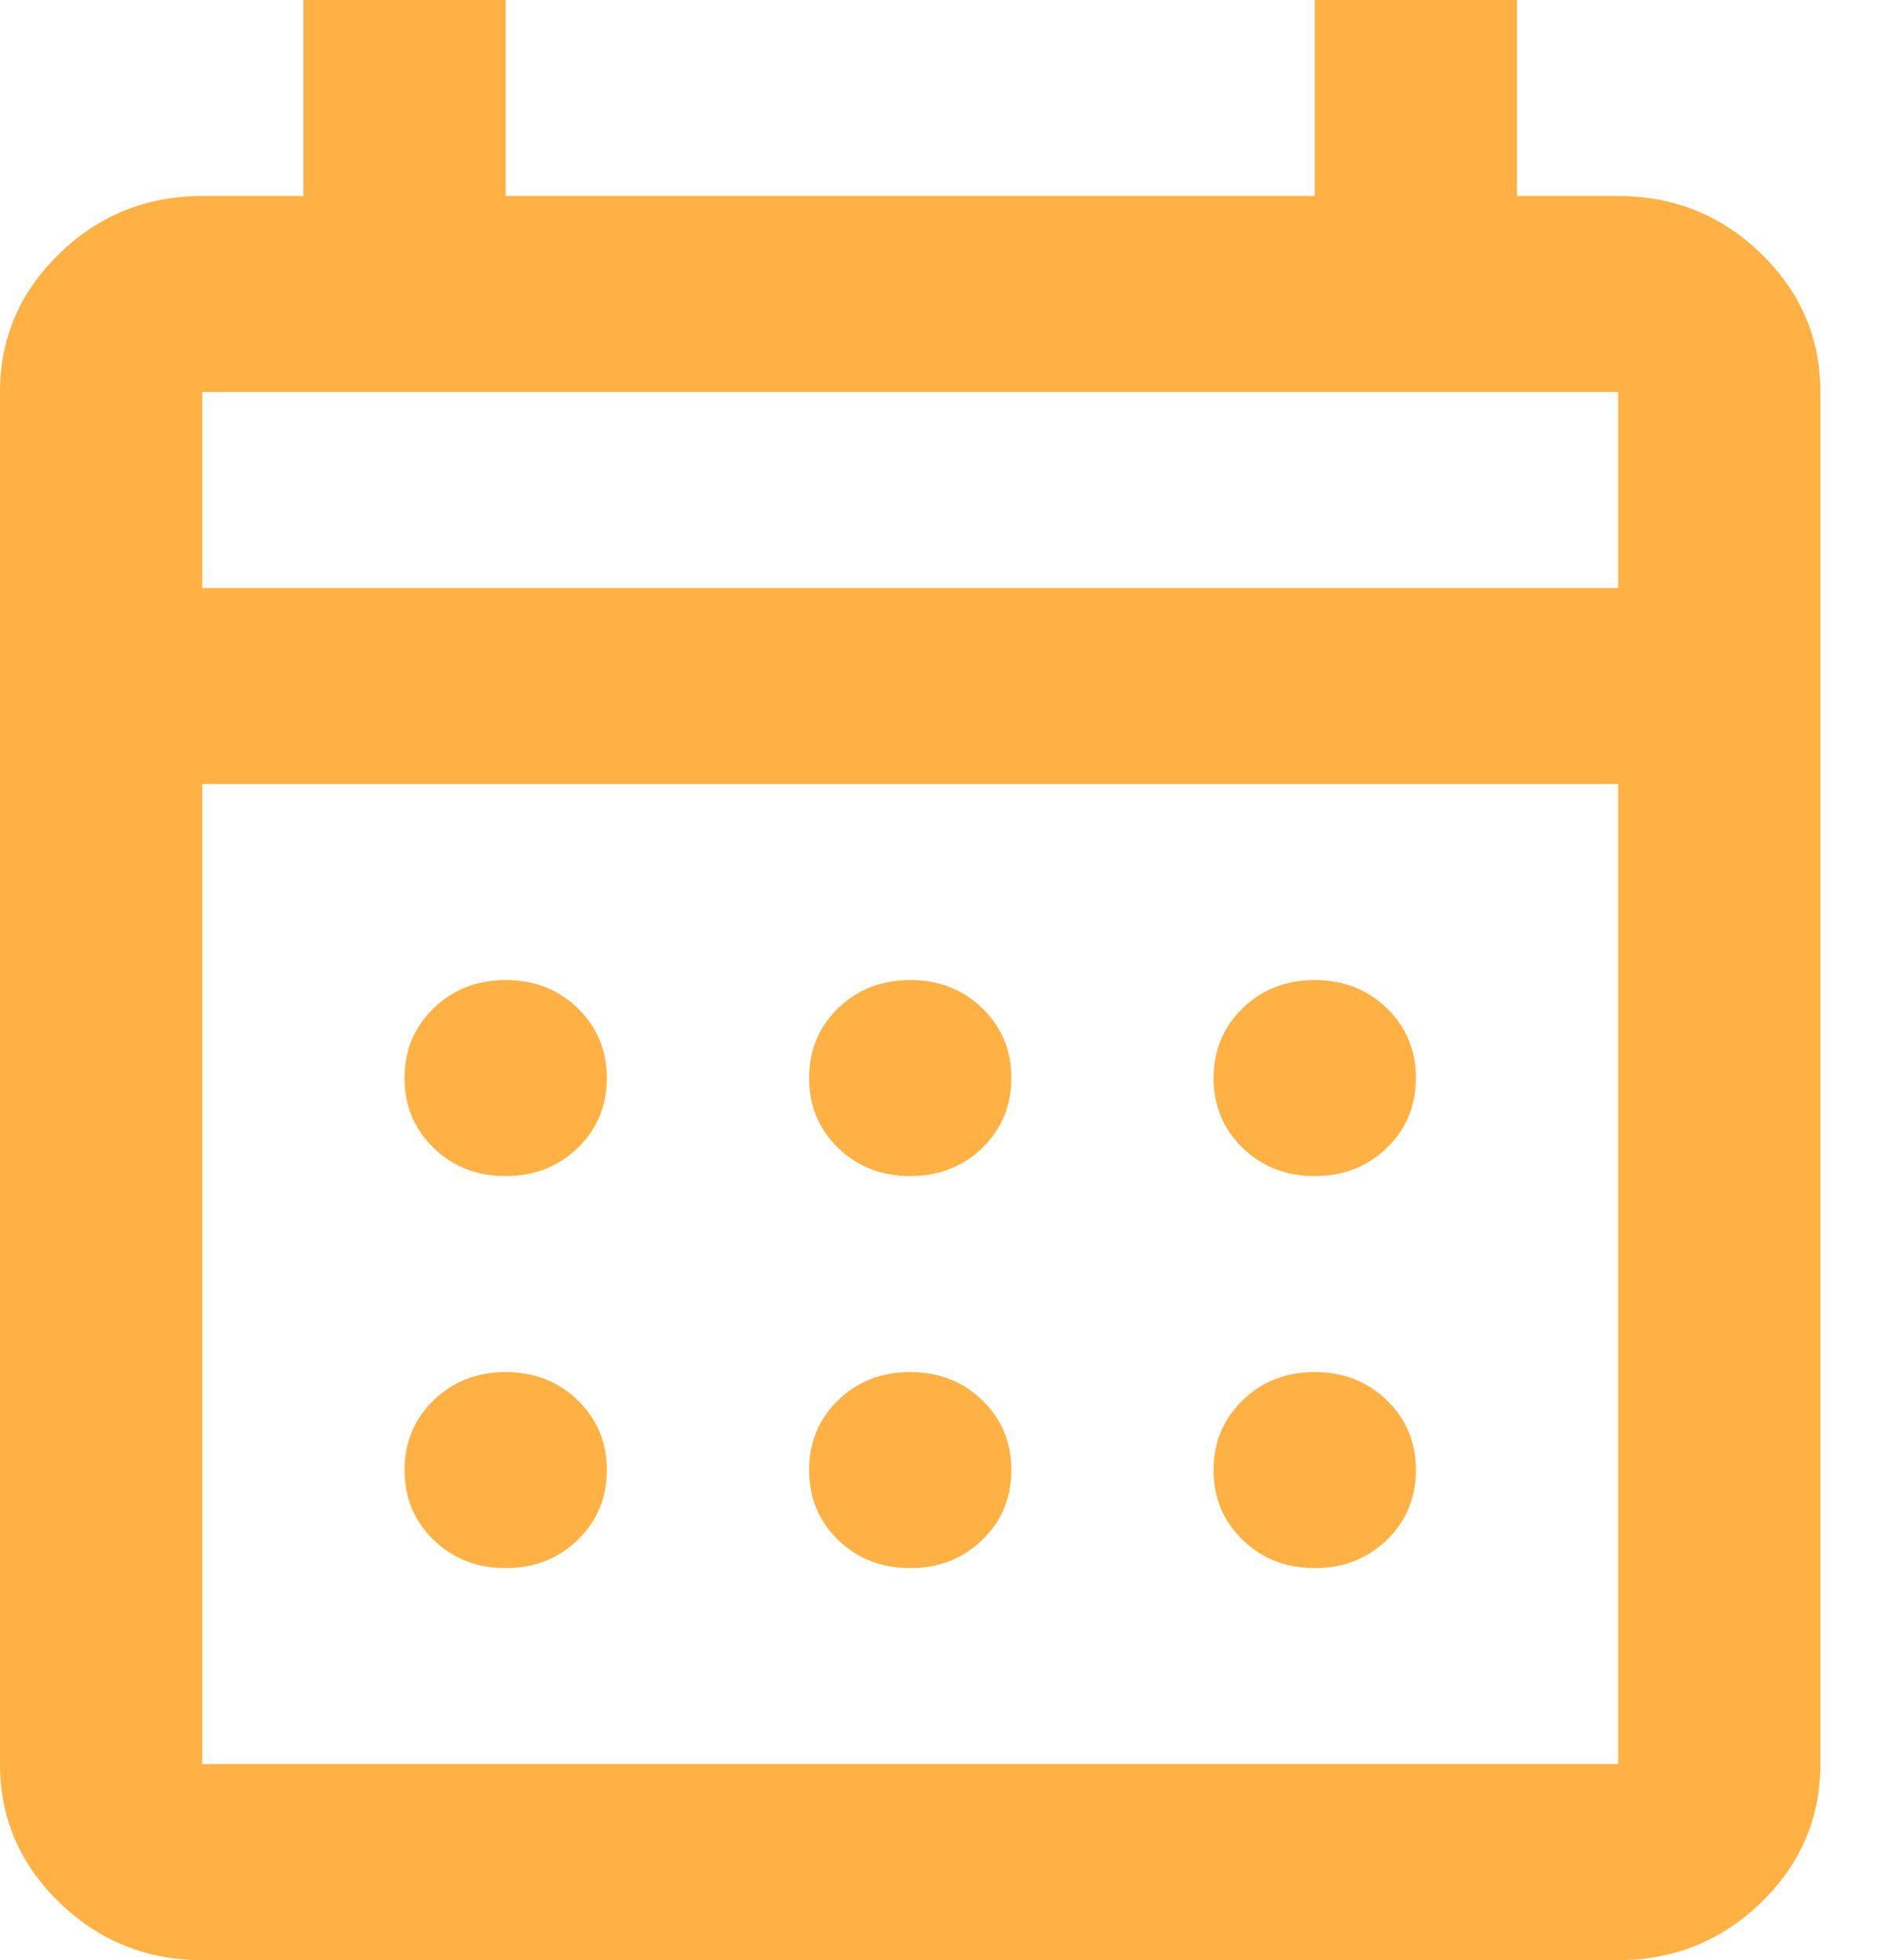 <svg width="24" height="25" viewBox="0 0 24 25" fill="none" xmlns="http://www.w3.org/2000/svg">
<path d="M2.579 25C1.87 25 1.263 24.755 0.758 24.266C0.253 23.776 0 23.188 0 22.5V5C0 4.312 0.253 3.724 0.758 3.234C1.263 2.745 1.87 2.5 2.579 2.5H3.869V0H6.448V2.5H16.766V0H19.345V2.5H20.635C21.344 2.5 21.951 2.745 22.457 3.234C22.962 3.724 23.214 4.312 23.214 5V22.5C23.214 23.188 22.962 23.776 22.457 24.266C21.951 24.755 21.344 25 20.635 25H2.579ZM2.579 22.5H20.635V10H2.579V22.5ZM2.579 7.5H20.635V5H2.579V7.5ZM11.607 15C11.242 15 10.935 14.88 10.688 14.641C10.441 14.401 10.318 14.104 10.318 13.75C10.318 13.396 10.441 13.099 10.688 12.859C10.935 12.62 11.242 12.5 11.607 12.5C11.973 12.5 12.279 12.62 12.526 12.859C12.773 13.099 12.897 13.396 12.897 13.75C12.897 14.104 12.773 14.401 12.526 14.641C12.279 14.88 11.973 15 11.607 15ZM6.448 15C6.083 15 5.777 14.88 5.53 14.641C5.282 14.401 5.159 14.104 5.159 13.75C5.159 13.396 5.282 13.099 5.53 12.859C5.777 12.62 6.083 12.5 6.448 12.5C6.814 12.5 7.12 12.62 7.367 12.859C7.614 13.099 7.738 13.396 7.738 13.75C7.738 14.104 7.614 14.401 7.367 14.641C7.12 14.88 6.814 15 6.448 15ZM16.766 15C16.401 15 16.094 14.88 15.847 14.641C15.6 14.401 15.476 14.104 15.476 13.75C15.476 13.396 15.6 13.099 15.847 12.859C16.094 12.62 16.401 12.5 16.766 12.5C17.131 12.5 17.438 12.62 17.685 12.859C17.932 13.099 18.056 13.396 18.056 13.75C18.056 14.104 17.932 14.401 17.685 14.641C17.438 14.88 17.131 15 16.766 15ZM11.607 20C11.242 20 10.935 19.88 10.688 19.641C10.441 19.401 10.318 19.104 10.318 18.75C10.318 18.396 10.441 18.099 10.688 17.859C10.935 17.62 11.242 17.5 11.607 17.5C11.973 17.5 12.279 17.62 12.526 17.859C12.773 18.099 12.897 18.396 12.897 18.75C12.897 19.104 12.773 19.401 12.526 19.641C12.279 19.88 11.973 20 11.607 20ZM6.448 20C6.083 20 5.777 19.88 5.53 19.641C5.282 19.401 5.159 19.104 5.159 18.75C5.159 18.396 5.282 18.099 5.53 17.859C5.777 17.62 6.083 17.5 6.448 17.5C6.814 17.5 7.12 17.62 7.367 17.859C7.614 18.099 7.738 18.396 7.738 18.75C7.738 19.104 7.614 19.401 7.367 19.641C7.12 19.88 6.814 20 6.448 20ZM16.766 20C16.401 20 16.094 19.88 15.847 19.641C15.6 19.401 15.476 19.104 15.476 18.75C15.476 18.396 15.6 18.099 15.847 17.859C16.094 17.62 16.401 17.5 16.766 17.5C17.131 17.5 17.438 17.62 17.685 17.859C17.932 18.099 18.056 18.396 18.056 18.75C18.056 19.104 17.932 19.401 17.685 19.641C17.438 19.88 17.131 20 16.766 20Z" fill="#FFB143"/>
</svg>
